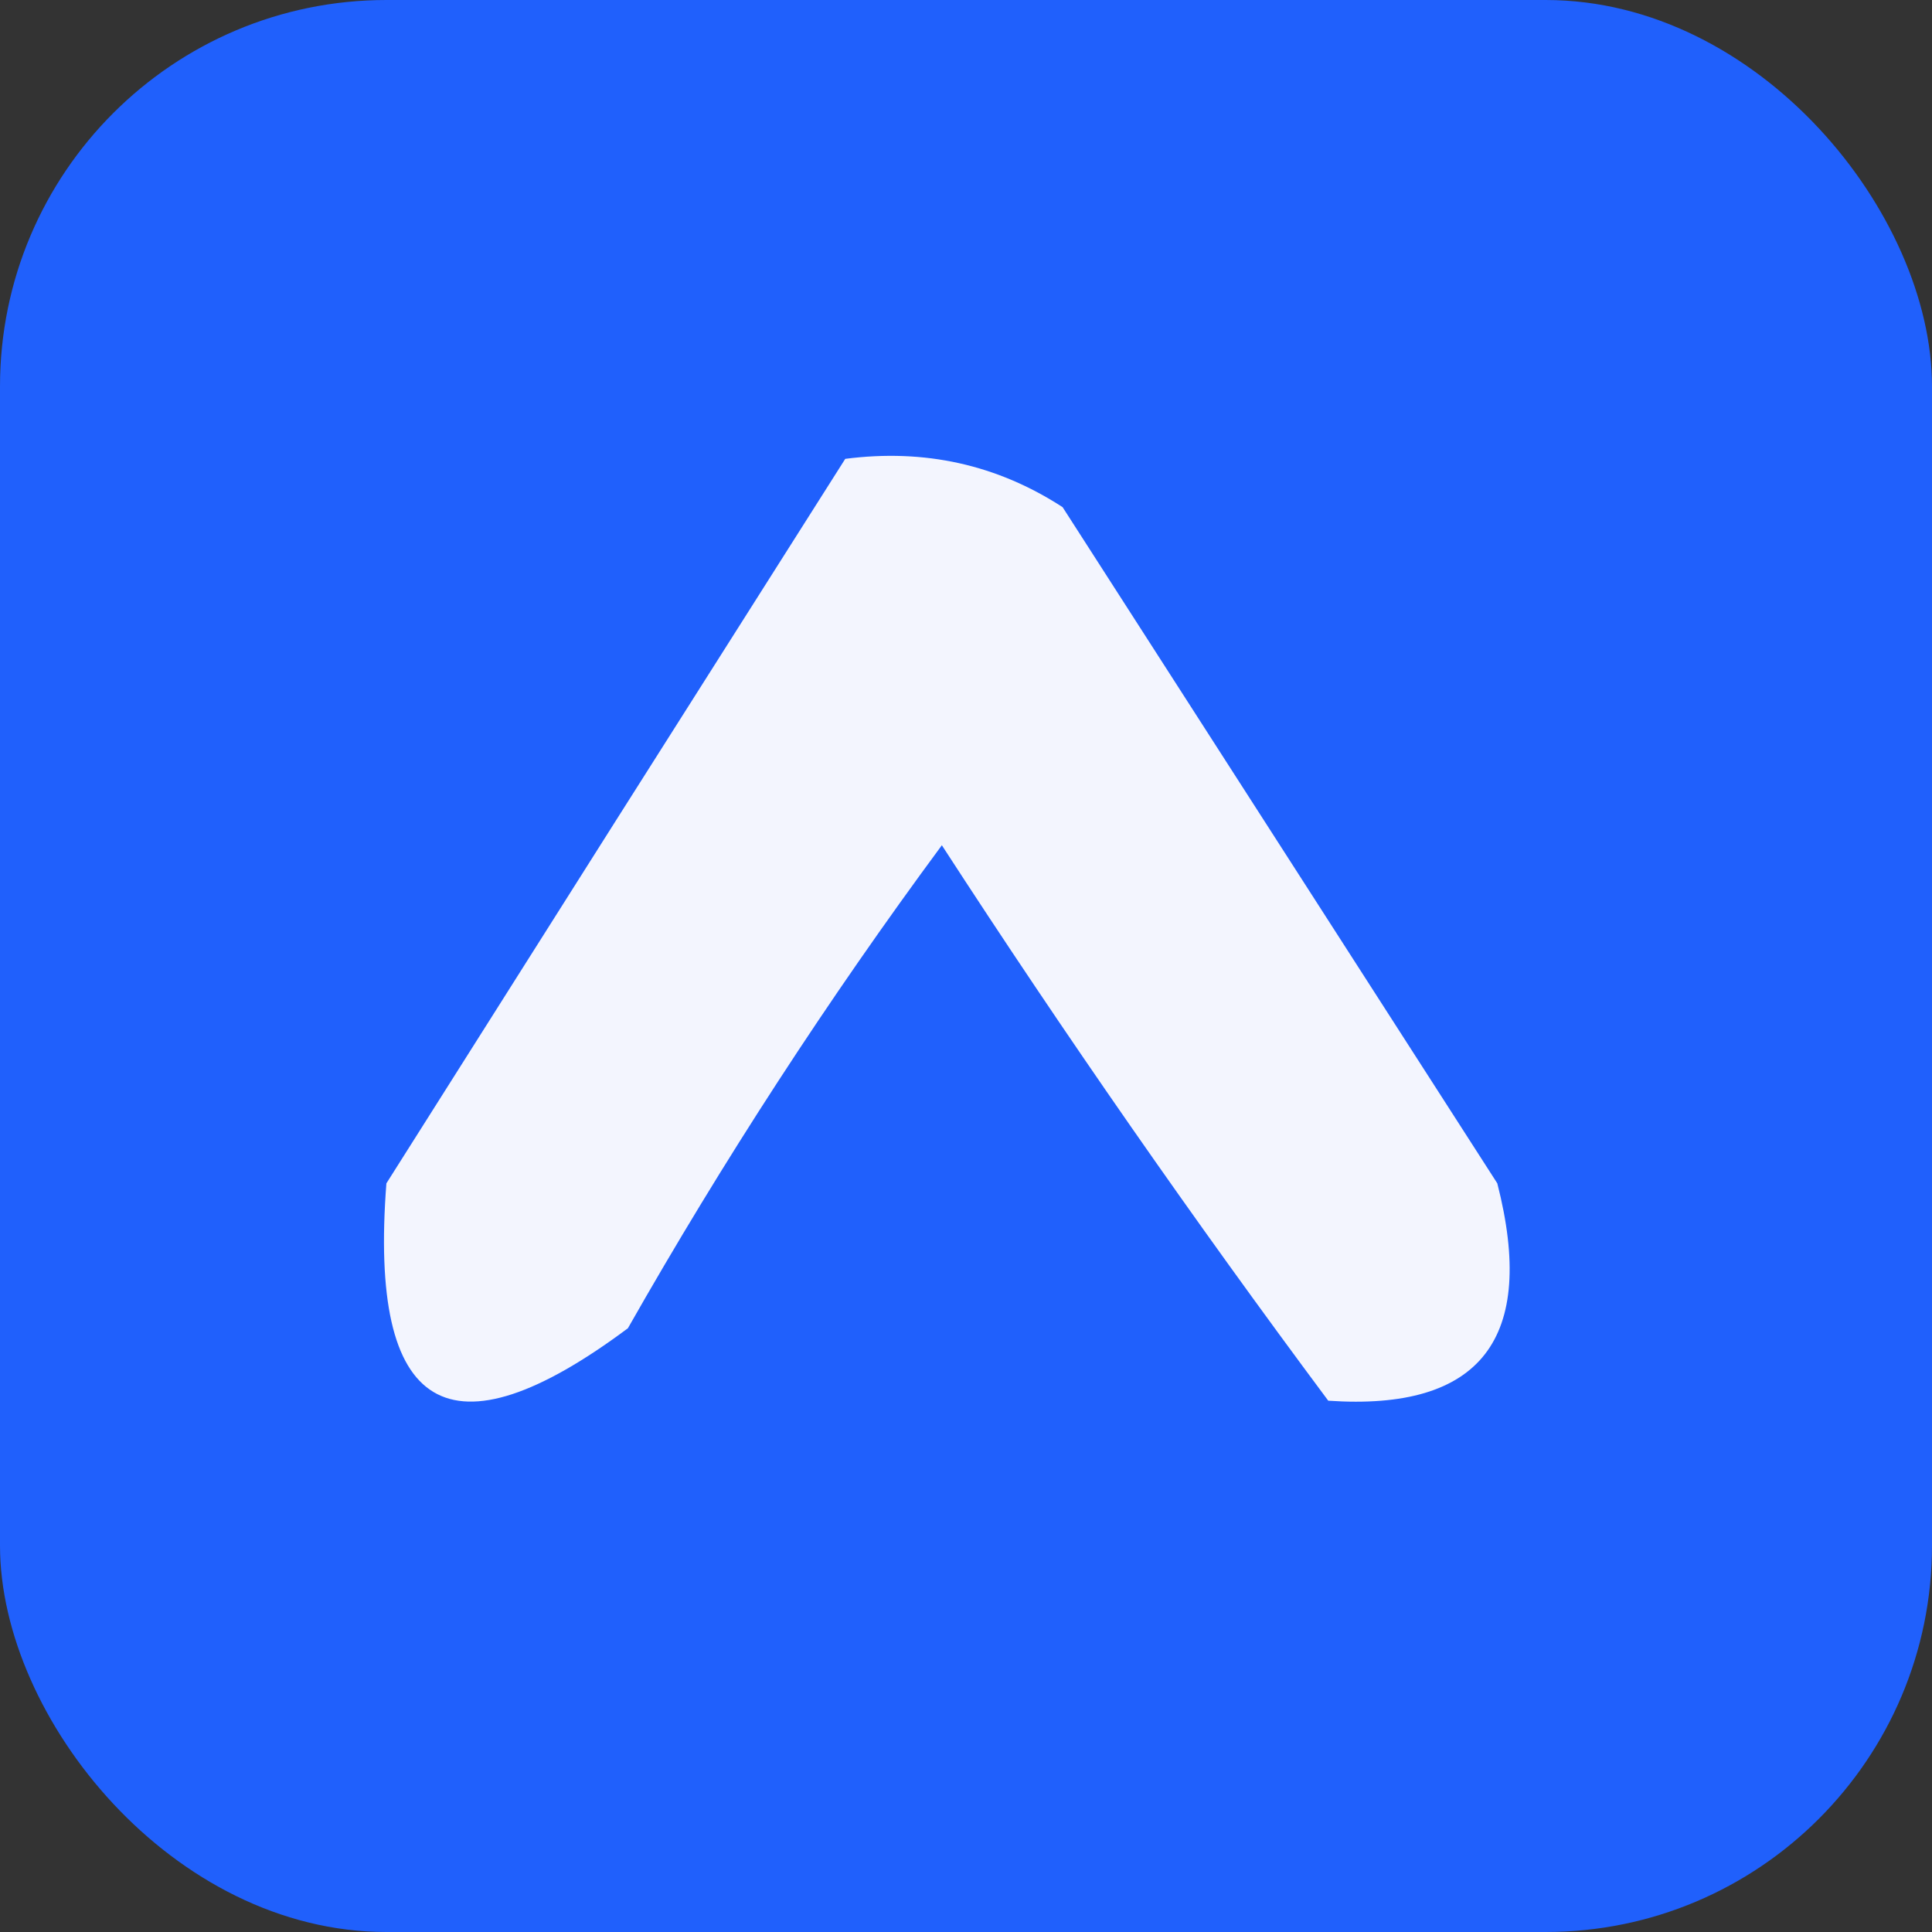 <svg width="40" height="40" viewBox="0 0 40 40" fill="none" xmlns="http://www.w3.org/2000/svg">
<rect x="0" y="0" width="40" height="40" fill="#333333" stroke="none"/>
<g clip-path="url(#clip0_549_154)">
<path fill-rule="evenodd" clip-rule="evenodd" d="M0 0C13.333 0 26.667 0 40 0C40 13.333 40 26.667 40 40C26.667 40 13.333 40 0 40C0 26.667 0 13.333 0 0Z" fill="#2060FC"/>
<path fill-rule="evenodd" clip-rule="evenodd" d="M17.5 9.5C19.144 9.287 20.644 9.62 22 10.5C25 15.167 28 19.833 31 24.5C31.824 27.717 30.657 29.217 27.5 29C24.71 25.254 22.043 21.421 19.5 17.5C17.137 20.698 14.97 24.032 13 27.5C9.298 30.259 7.632 29.259 8 24.5C11.177 19.472 14.344 14.472 17.5 9.5Z" fill="#F3F5FE"/>
</g>
<defs>
<clipPath id="clip0_549_154">
<rect width="40" height="40" rx="8" fill="white"/>
</clipPath>
</defs>
</svg>
